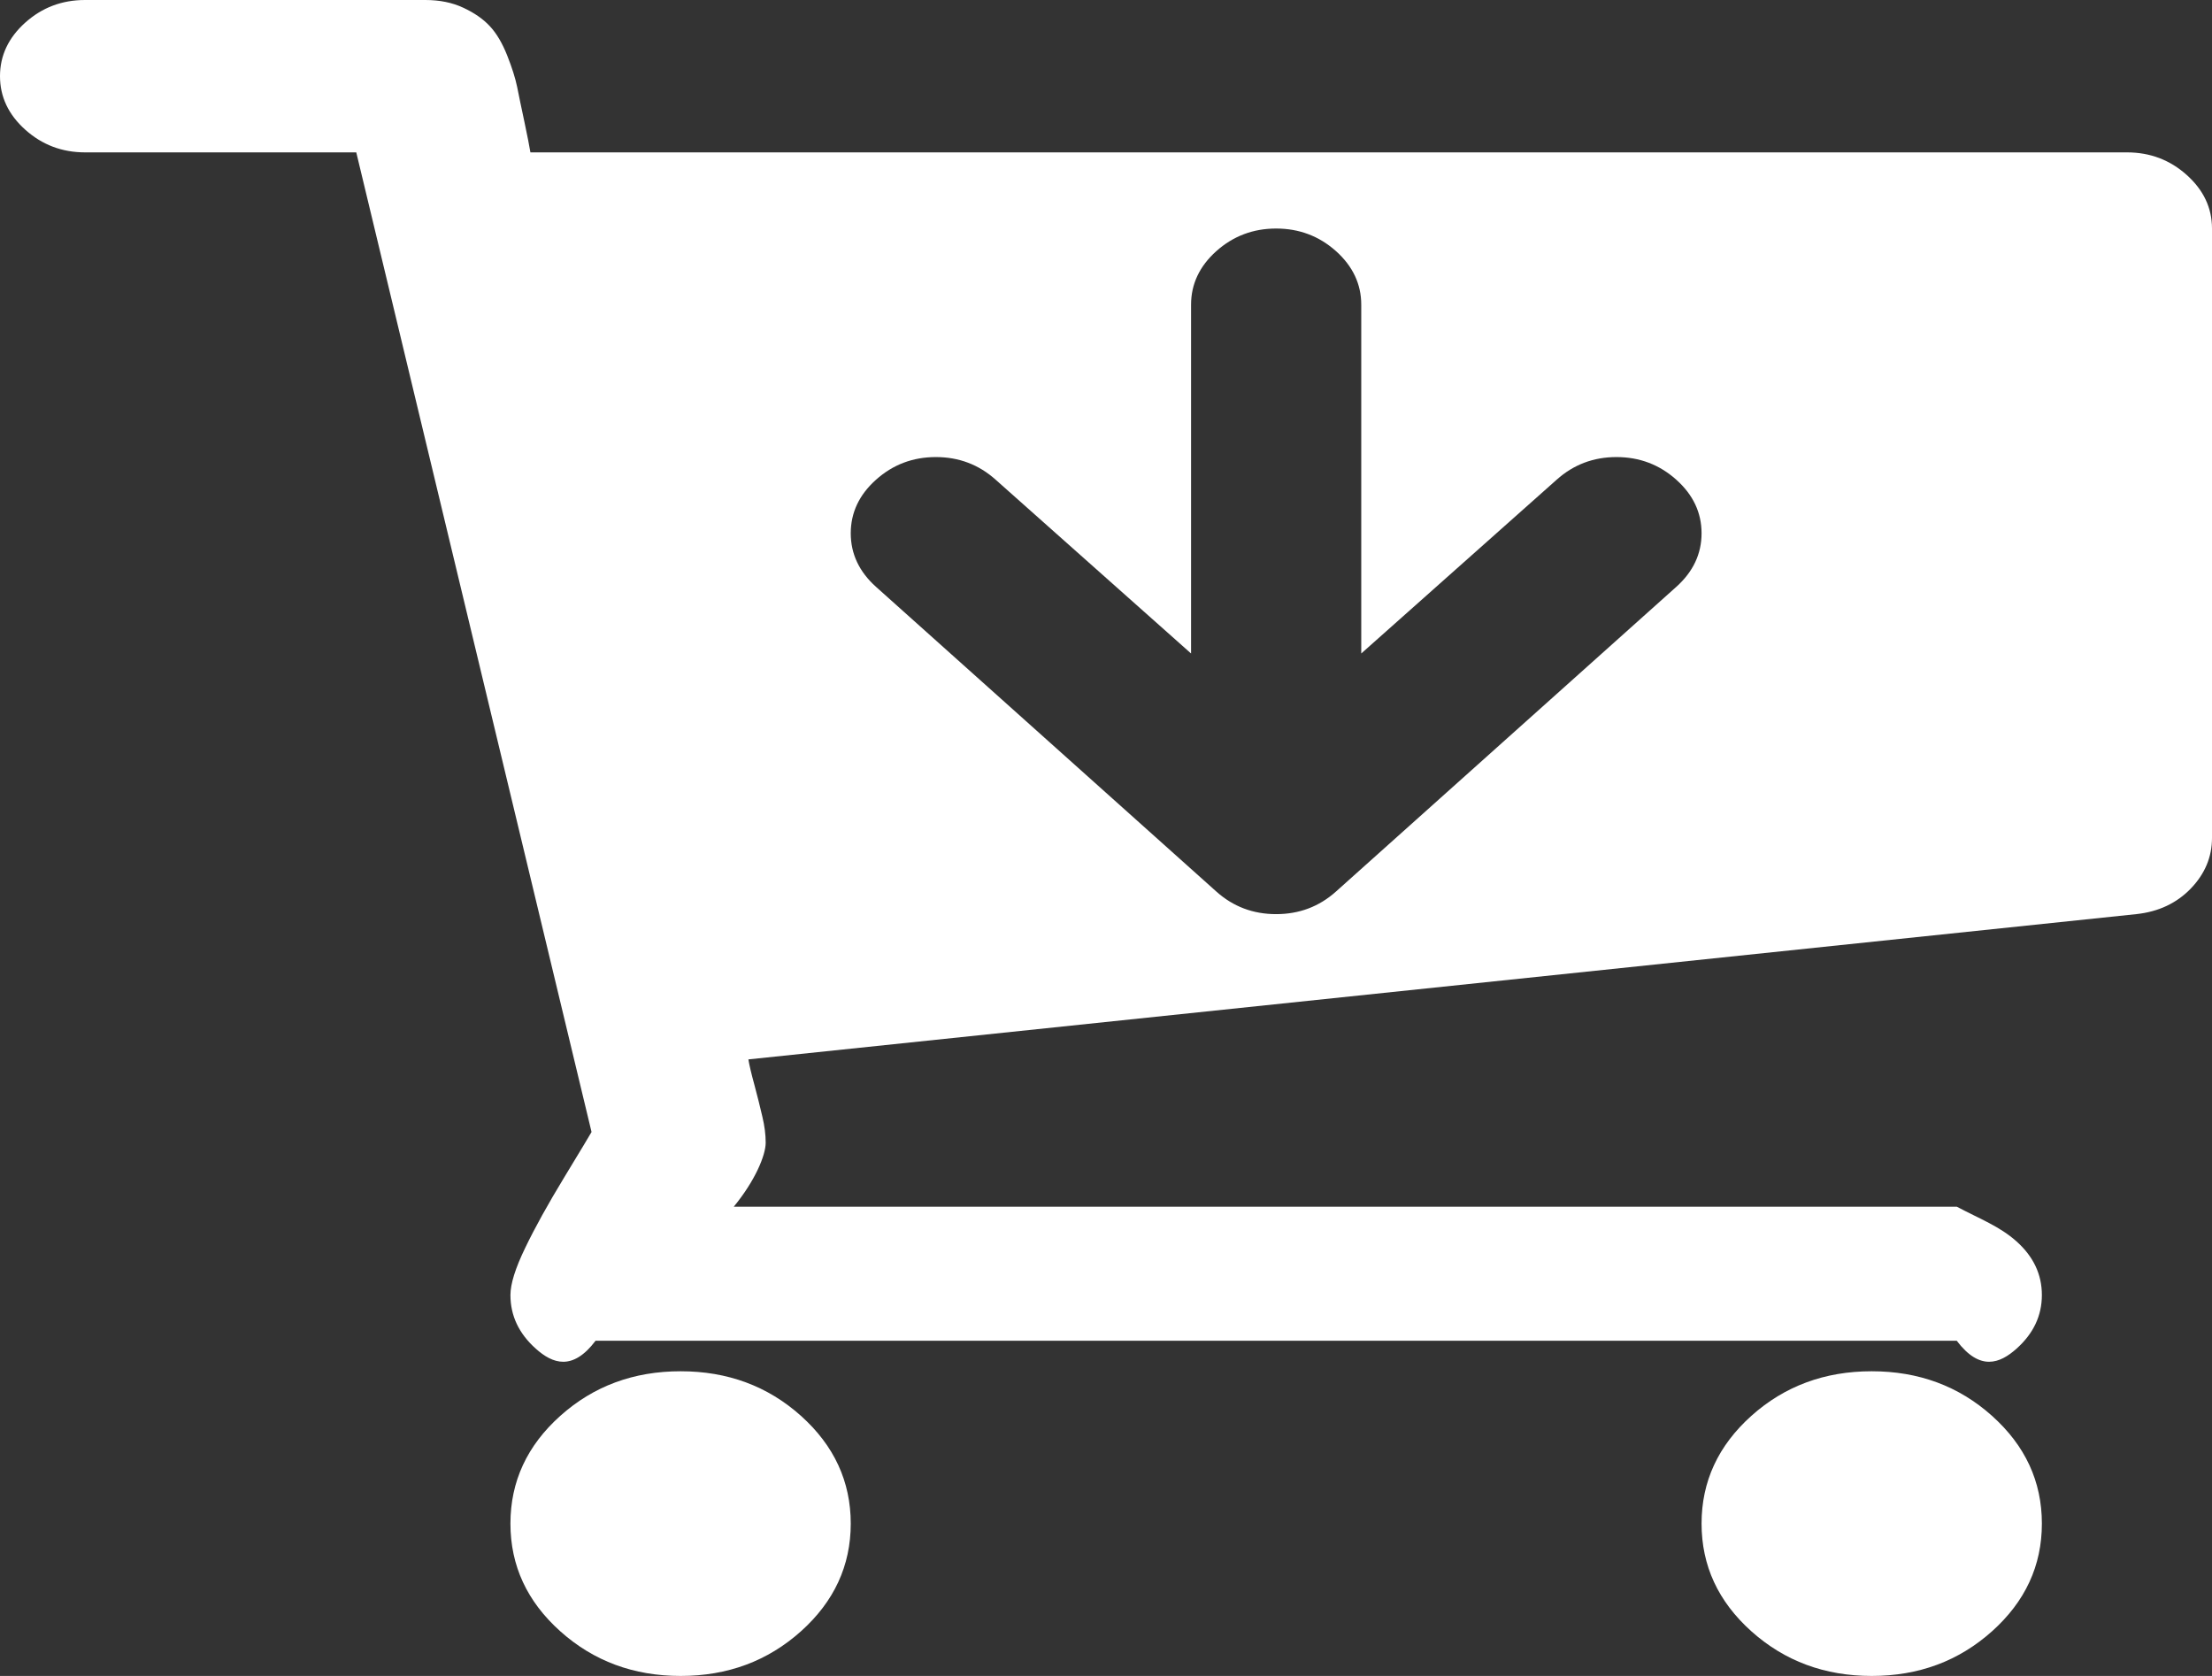 ﻿<?xml version="1.0" encoding="utf-8"?>
<svg version="1.1" xmlns:xlink="http://www.w3.org/1999/xlink" width="33px" height="25px" xmlns="http://www.w3.org/2000/svg">
  <rect width="100%" height="100%" fill="#333333" stroke="none"/>
  <g transform="matrix(1 0 0 1 -186 -8 )">
    <path d="M 25.008 8.754  C 25.259 8.529  25.385 8.262  25.385 7.955  C 25.385 7.647  25.259 7.38  25.008 7.156  C 24.757 6.931  24.459 6.818  24.115 6.818  C 23.772 6.818  23.474 6.931  23.223 7.156  L 20.308 9.748  L 20.308 4.545  C 20.308 4.238  20.182 3.971  19.931 3.746  C 19.68 3.522  19.382 3.409  19.038 3.409  C 18.695 3.409  18.397 3.522  18.146 3.746  C 17.895 3.971  17.769 4.238  17.769 4.545  L 17.769 9.748  L 14.854 7.156  C 14.603 6.931  14.305 6.818  13.962 6.818  C 13.618 6.818  13.32 6.931  13.069 7.156  C 12.818 7.38  12.692 7.647  12.692 7.955  C 12.692 8.262  12.818 8.529  13.069 8.754  L 18.146 13.299  C 18.397 13.524  18.695 13.636  19.038 13.636  C 19.382 13.636  19.68 13.524  19.931 13.299  L 25.008 8.754  Z M 11.949 21.12  C 12.444 21.564  12.692 22.1  12.692 22.727  C 12.692 23.355  12.444 23.89  11.949 24.334  C 11.453 24.778  10.855 25  10.154 25  C 9.453 25  8.855 24.778  8.359 24.334  C 7.863 23.89  7.615 23.355  7.615 22.727  C 7.615 22.1  7.863 21.564  8.359 21.12  C 8.855 20.676  9.453 20.455  10.154 20.455  C 10.855 20.455  11.453 20.676  11.949 21.12  Z M 29.718 21.12  C 30.214 21.564  30.462 22.1  30.462 22.727  C 30.462 23.355  30.214 23.89  29.718 24.334  C 29.222 24.778  28.624 25  27.923 25  C 27.222 25  26.624 24.778  26.128 24.334  C 25.633 23.89  25.385 23.355  25.385 22.727  C 25.385 22.1  25.633 21.564  26.128 21.12  C 26.624 20.676  27.222 20.455  27.923 20.455  C 28.624 20.455  29.222 20.676  29.718 21.12  Z M 32.623 2.61  C 32.874 2.835  33 3.101  33 3.409  L 33 12.5  C 33 12.784  32.894 13.036  32.683 13.255  C 32.471 13.474  32.2 13.601  31.87 13.636  L 11.165 15.803  C 11.178 15.885  11.208 16.013  11.255 16.184  C 11.301 16.356  11.34 16.513  11.373 16.655  C 11.407 16.797  11.423 16.927  11.423 17.045  C 11.423 17.235  11.264 17.614  10.947 18  L 29.192 18  C 29.536 18.182  29.834 18.294  30.085 18.519  C 30.336 18.744  30.462 19.01  30.462 19.318  C 30.462 19.626  30.336 19.892  30.085 20.117  C 29.834 20.342  29.536 20.455  29.192 20  L 8.885 20  C 8.541 20.455  8.243 20.342  7.992 20.117  C 7.741 19.892  7.615 19.626  7.615 19.318  C 7.615 19.152  7.688 18.919  7.834 18.617  C 7.979 18.315  8.174 17.963  8.419 17.56  C 8.663 17.158  8.799 16.933  8.825 16.886  L 5.315 2.273  L 1.269 2.273  C 0.925 2.273  0.628 2.16  0.377 1.935  C 0.126 1.71  0 1.444  0 1.136  C 0 0.829  0.126 0.562  0.377 0.337  C 0.628 0.112  0.925 0  1.269 0  L 6.346 0  C 6.558 0  6.746 0.038  6.911 0.115  C 7.077 0.192  7.209 0.284  7.308 0.391  C 7.407 0.497  7.493 0.642  7.566 0.826  C 7.639 1.009  7.688 1.166  7.715 1.296  C 7.741 1.426  7.777 1.601  7.824 1.82  C 7.87 2.039  7.9 2.19  7.913 2.273  L 31.731 2.273  C 32.075 2.273  32.372 2.385  32.623 2.61  Z " fill-rule="nonzero" fill="#ffffff" stroke="none" transform="matrix(1 0 0 1 186 8 )" />
  </g>
</svg>